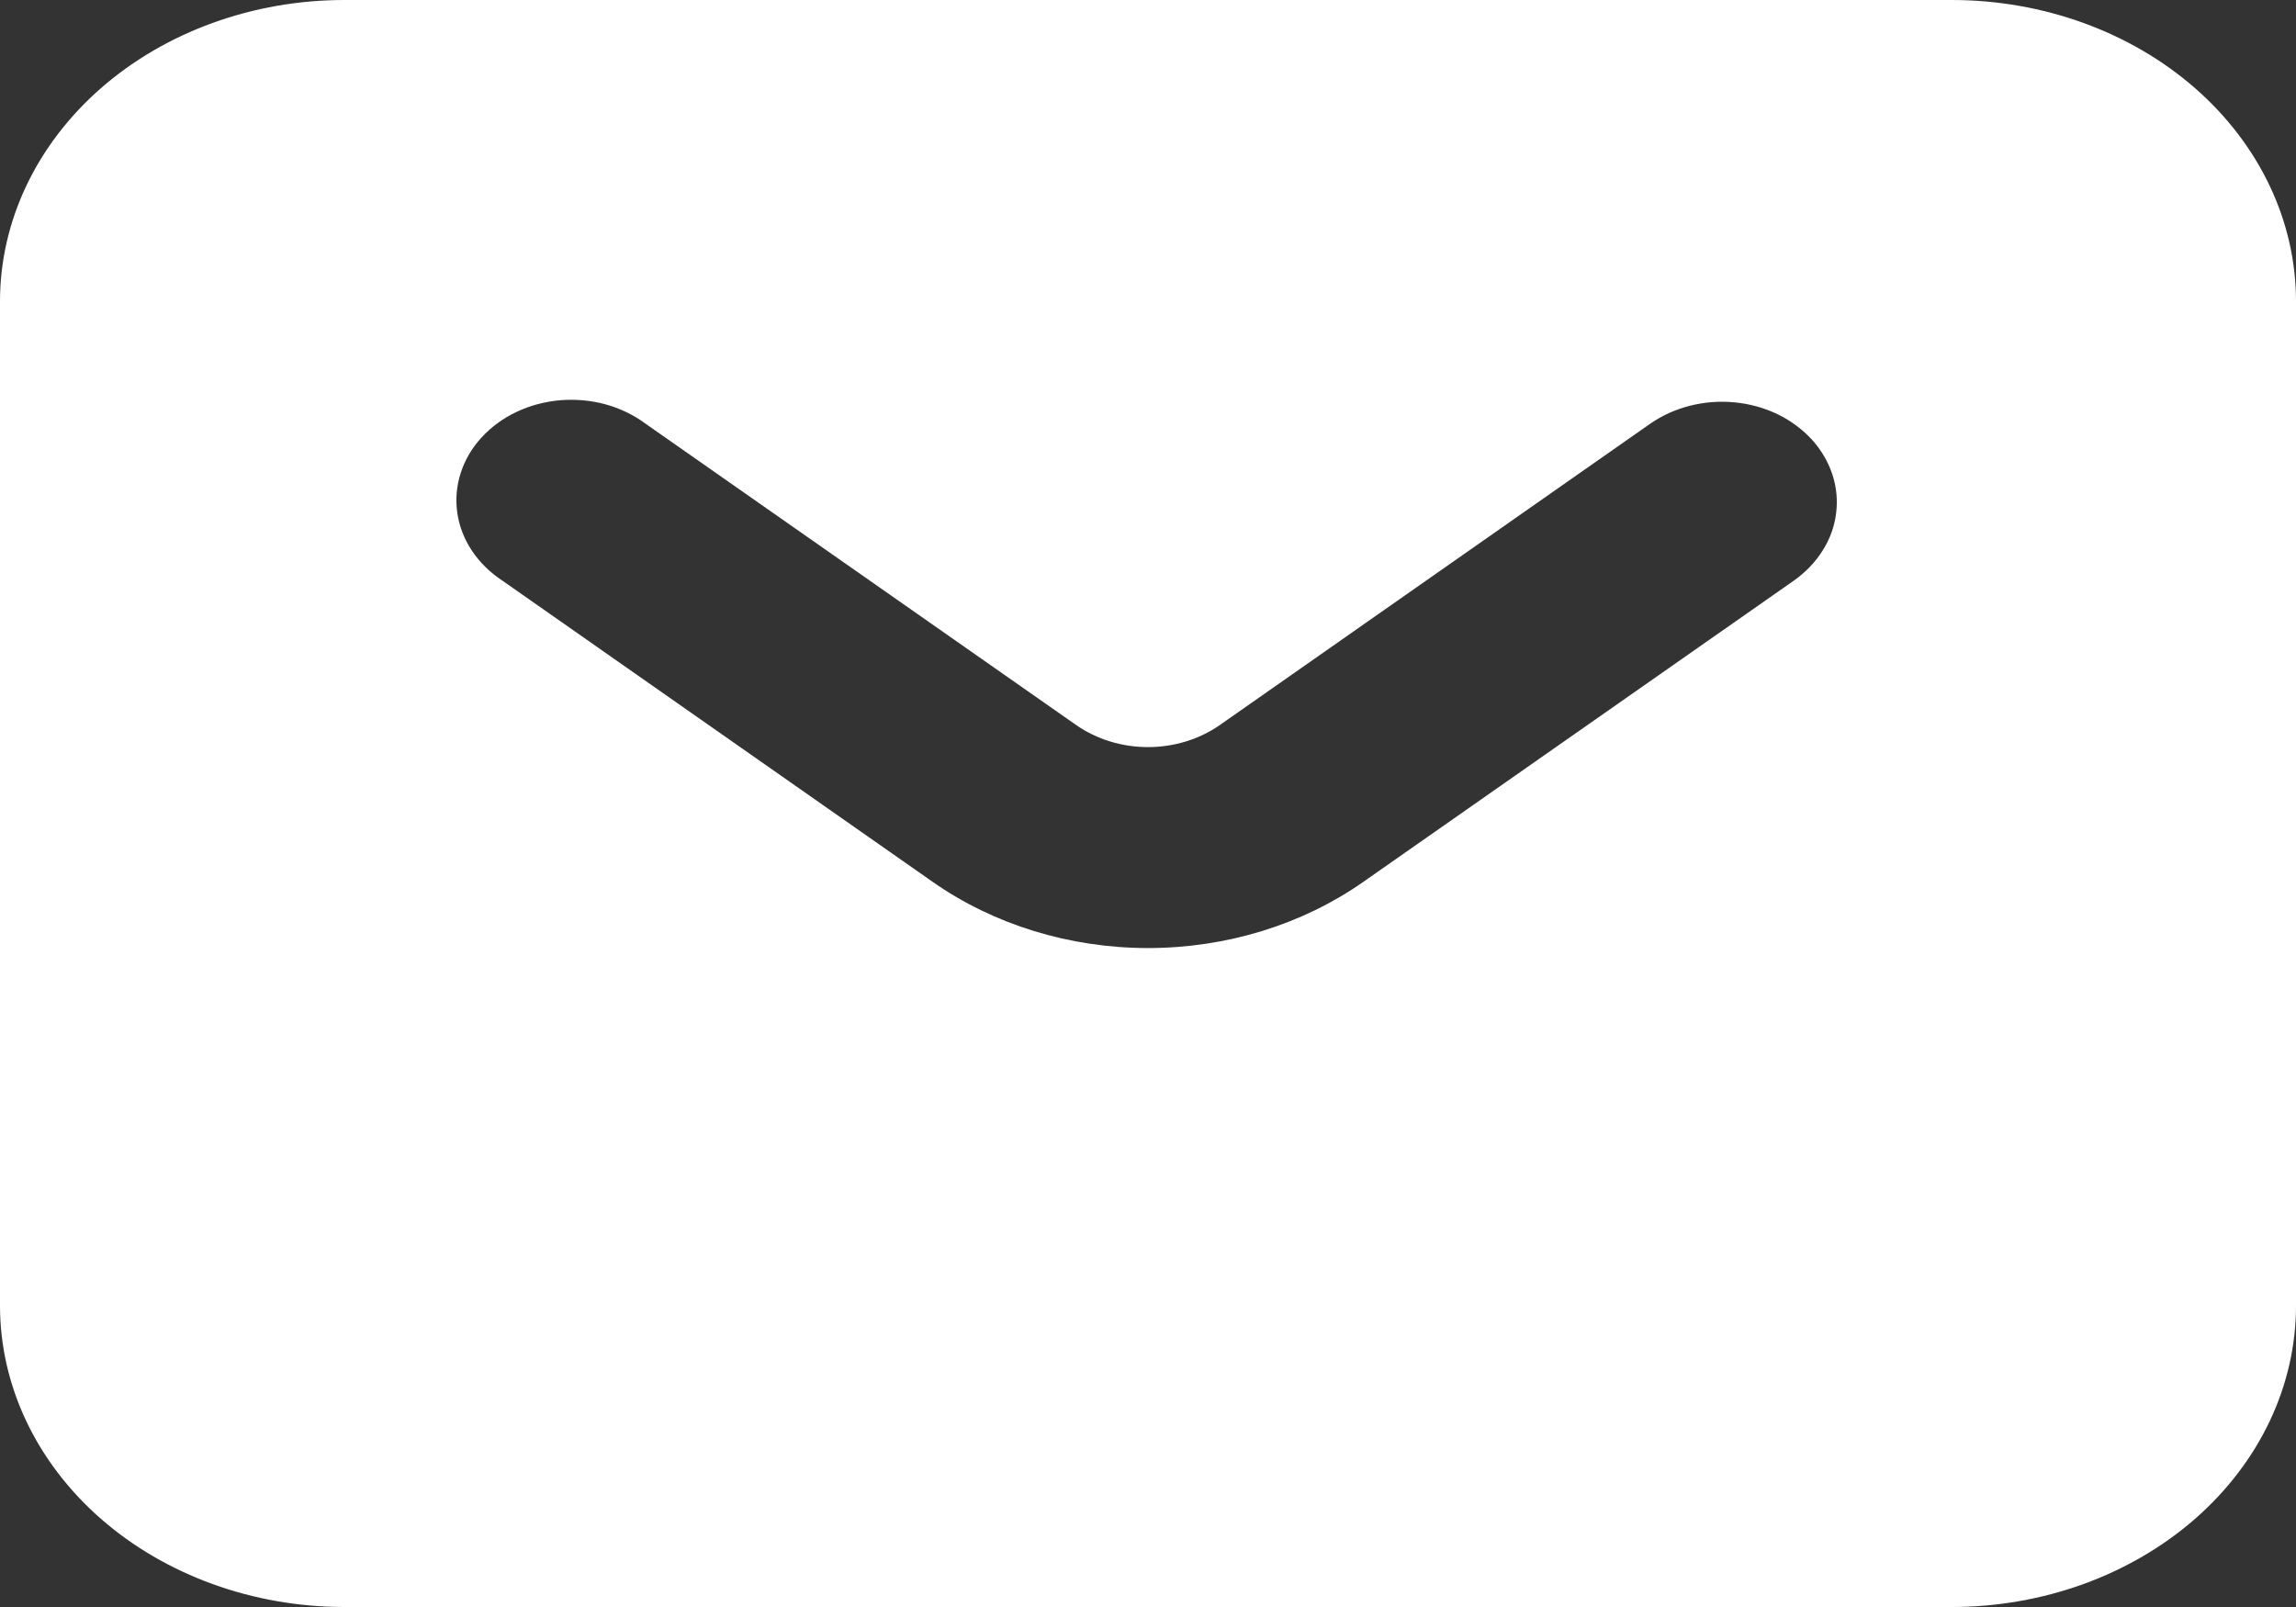 <?xml version="1.0" encoding="UTF-8"?> <svg xmlns="http://www.w3.org/2000/svg" width="30" height="21" viewBox="0 0 30 21" fill="none"><rect x="0" y="0" width="30" height="21" fill="#333333" stroke="none"/><path fill-rule="evenodd" clip-rule="evenodd" d="M4.5 21C3.307 21 2.162 20.585 1.318 19.847C0.474 19.108 0 18.107 0 17.062V3.938C0 2.893 0.474 1.892 1.318 1.153C2.162 0.415 3.307 0 4.5 0H25.5C26.694 0 27.838 0.415 28.682 1.153C29.526 1.892 30 2.893 30 3.938V17.062C30 18.107 29.526 19.108 28.682 19.847C27.838 20.585 26.694 21 25.5 21H4.5ZM8.438 5.539C8.285 5.425 8.107 5.338 7.916 5.285C7.724 5.232 7.522 5.214 7.322 5.23C7.122 5.247 6.928 5.298 6.751 5.382C6.574 5.465 6.419 5.579 6.293 5.716C6.167 5.853 6.074 6.011 6.02 6.18C5.965 6.35 5.95 6.527 5.975 6.701C6 6.876 6.065 7.044 6.166 7.196C6.267 7.348 6.402 7.481 6.562 7.586L12.188 11.525C12.986 12.084 13.978 12.389 15 12.389C16.022 12.389 17.014 12.084 17.812 11.525L23.438 7.588C23.591 7.48 23.719 7.347 23.814 7.196C23.91 7.045 23.97 6.879 23.991 6.707C24.013 6.536 23.996 6.362 23.941 6.197C23.886 6.031 23.795 5.877 23.672 5.742C23.548 5.608 23.396 5.495 23.224 5.412C23.051 5.329 22.861 5.277 22.666 5.258C22.47 5.239 22.271 5.254 22.082 5.302C21.893 5.35 21.716 5.43 21.562 5.537L15.938 9.475C15.671 9.661 15.341 9.763 15 9.763C14.659 9.763 14.329 9.661 14.062 9.475L8.438 5.539Z" fill="white"></path></svg> 